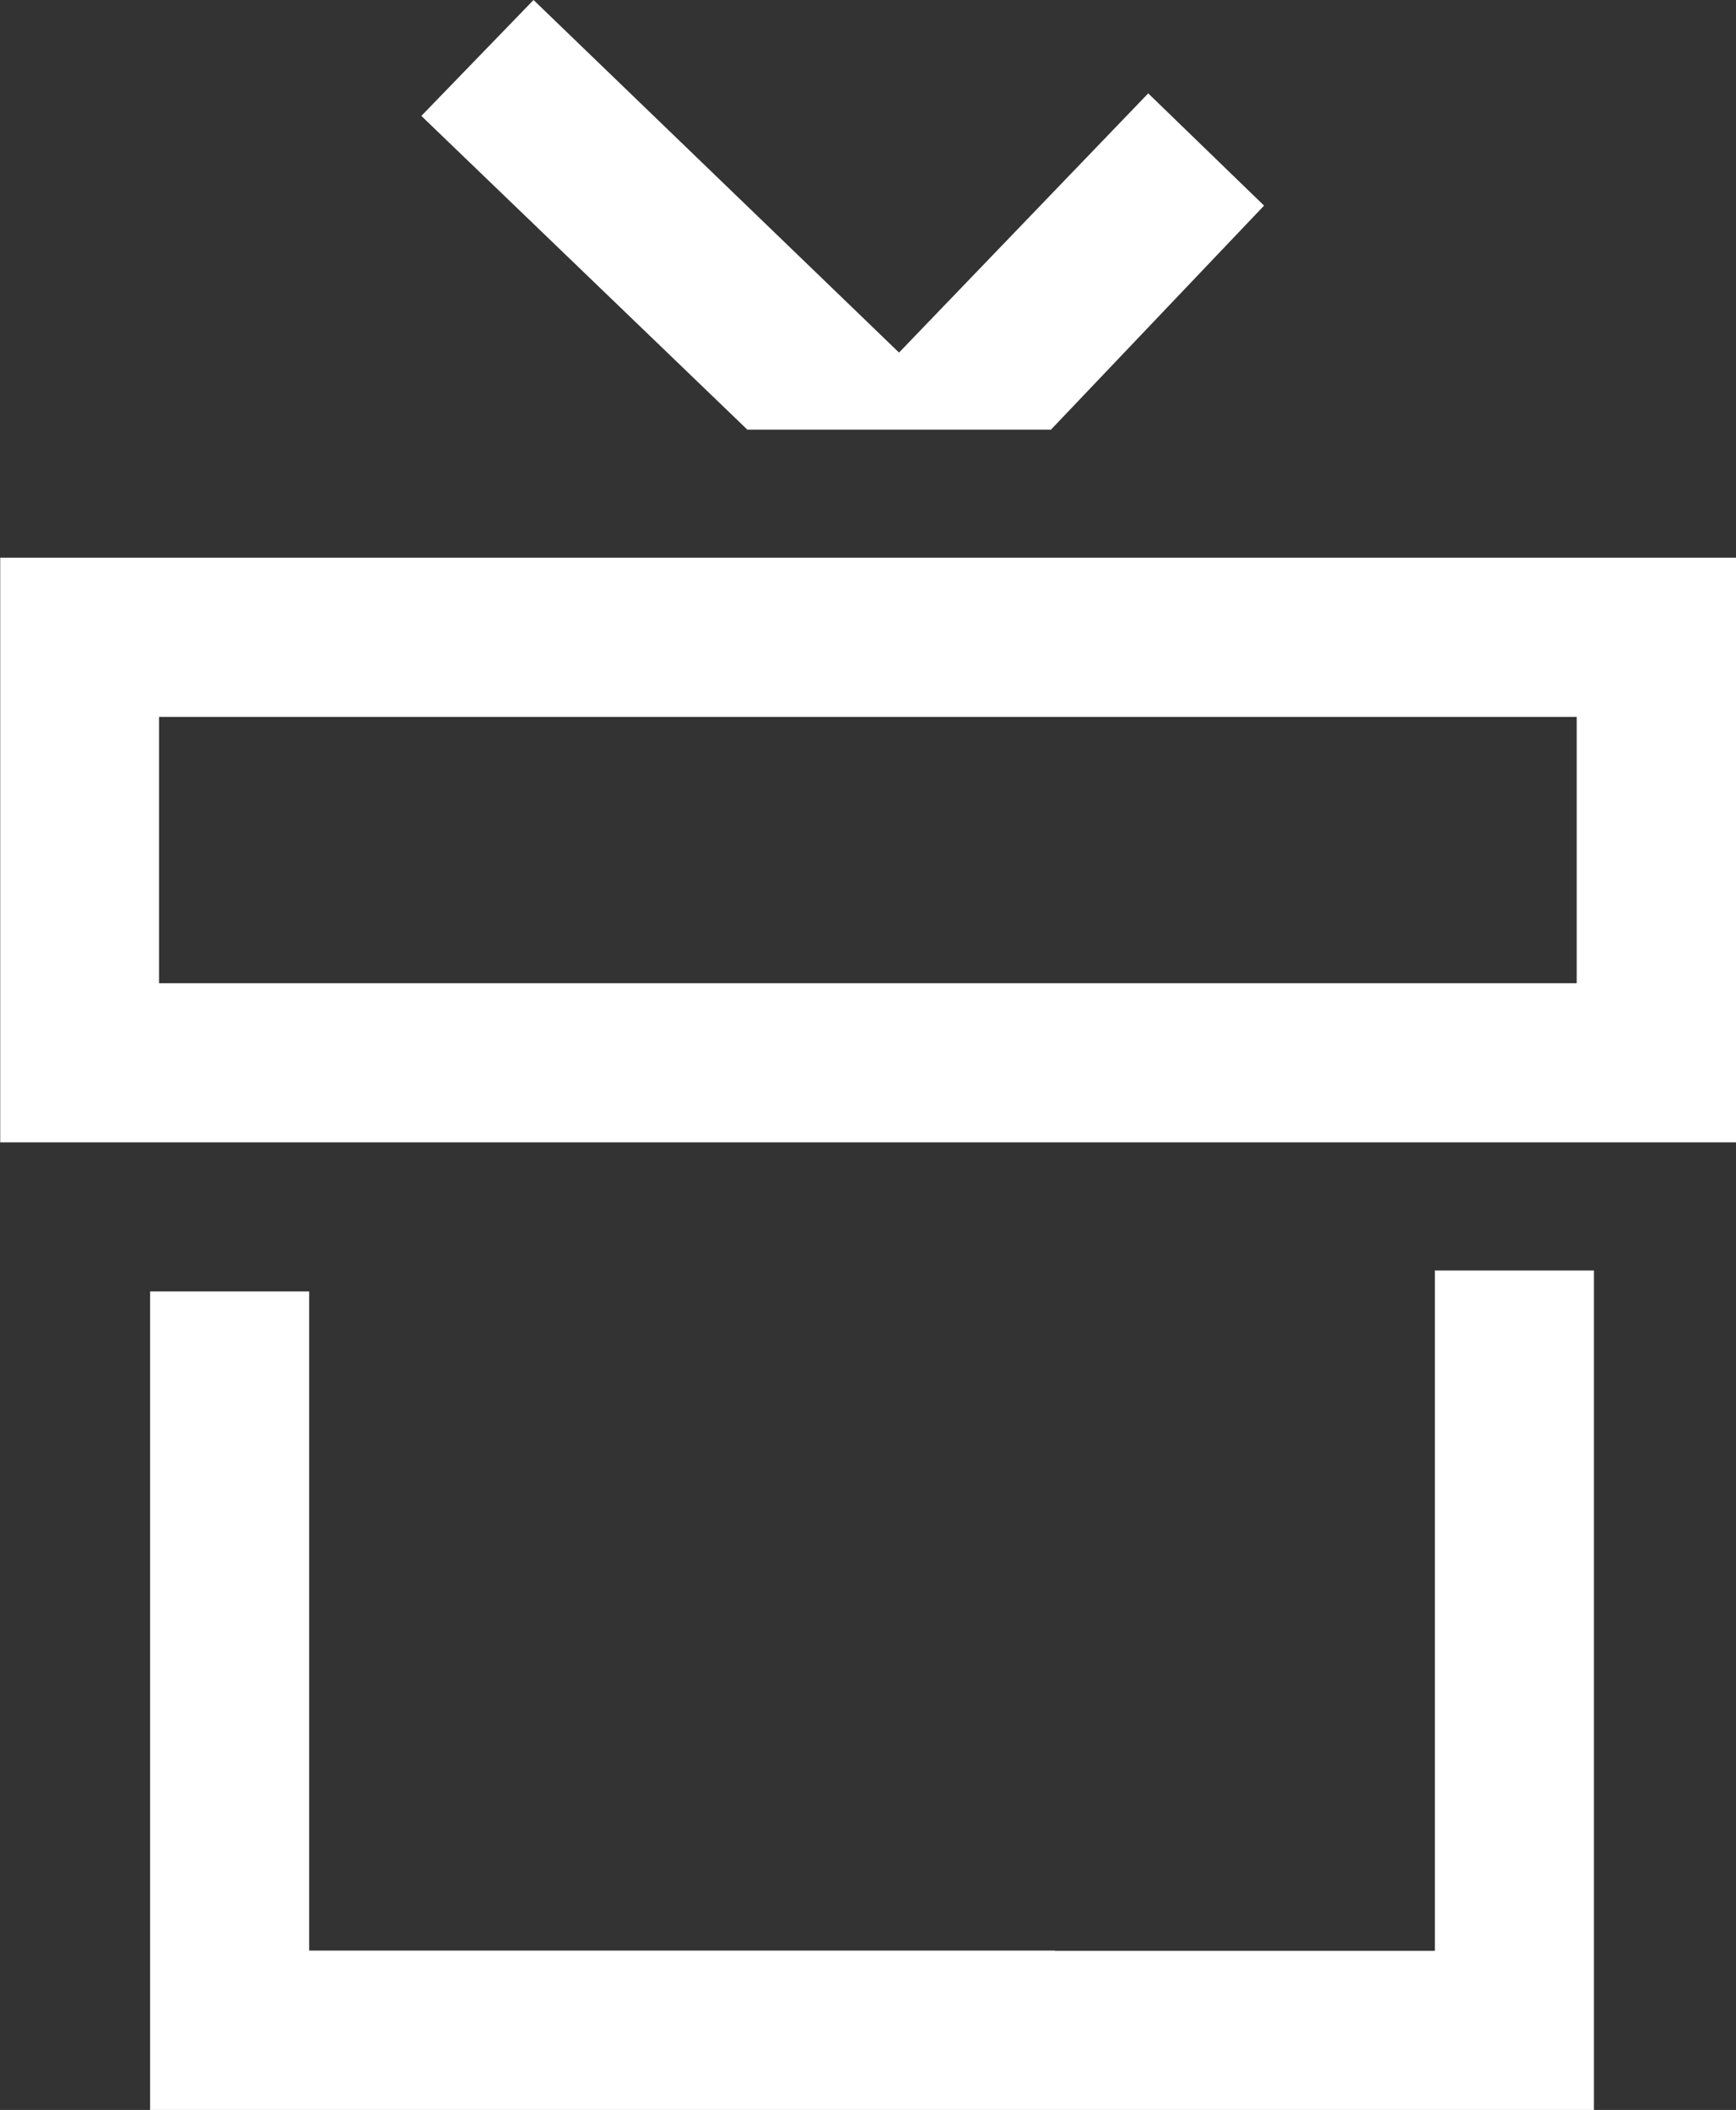 <?xml version="1.0" encoding="UTF-8"?>
<svg xmlns="http://www.w3.org/2000/svg" viewBox="0 0 75.52 91.74">
  <rect x="0" y="0" width="75.52" height="91.74" fill="#333333" stroke="none"/>
  <polygon fill="#fff" points="62.42 84.82 45.89 84.82 45.89 84.81 13.45 84.81 13.45 56.15 6.53 56.15 6.53 91.74 44.64 91.74 44.64 91.74 69.34 91.74 69.34 55.24 62.42 55.24 62.42 84.82"></polygon>
  <path fill="#fff" d="M43.9,24.25s0,0,0,0h-12.05,0s-31.84,0-31.84,0v25.42h75.52v-25.42h-31.62ZM68.6,42.75H6.92v-11.58h61.67v11.58Z"></path>
  <polygon fill="#fff" points="35.89 18.68 42.59 18.68 45.72 18.68 54.99 8.94 49.95 4.06 39.11 15.33 23.21 0 18.33 5.04 32.51 18.68 35.89 18.68"></polygon>
</svg>

